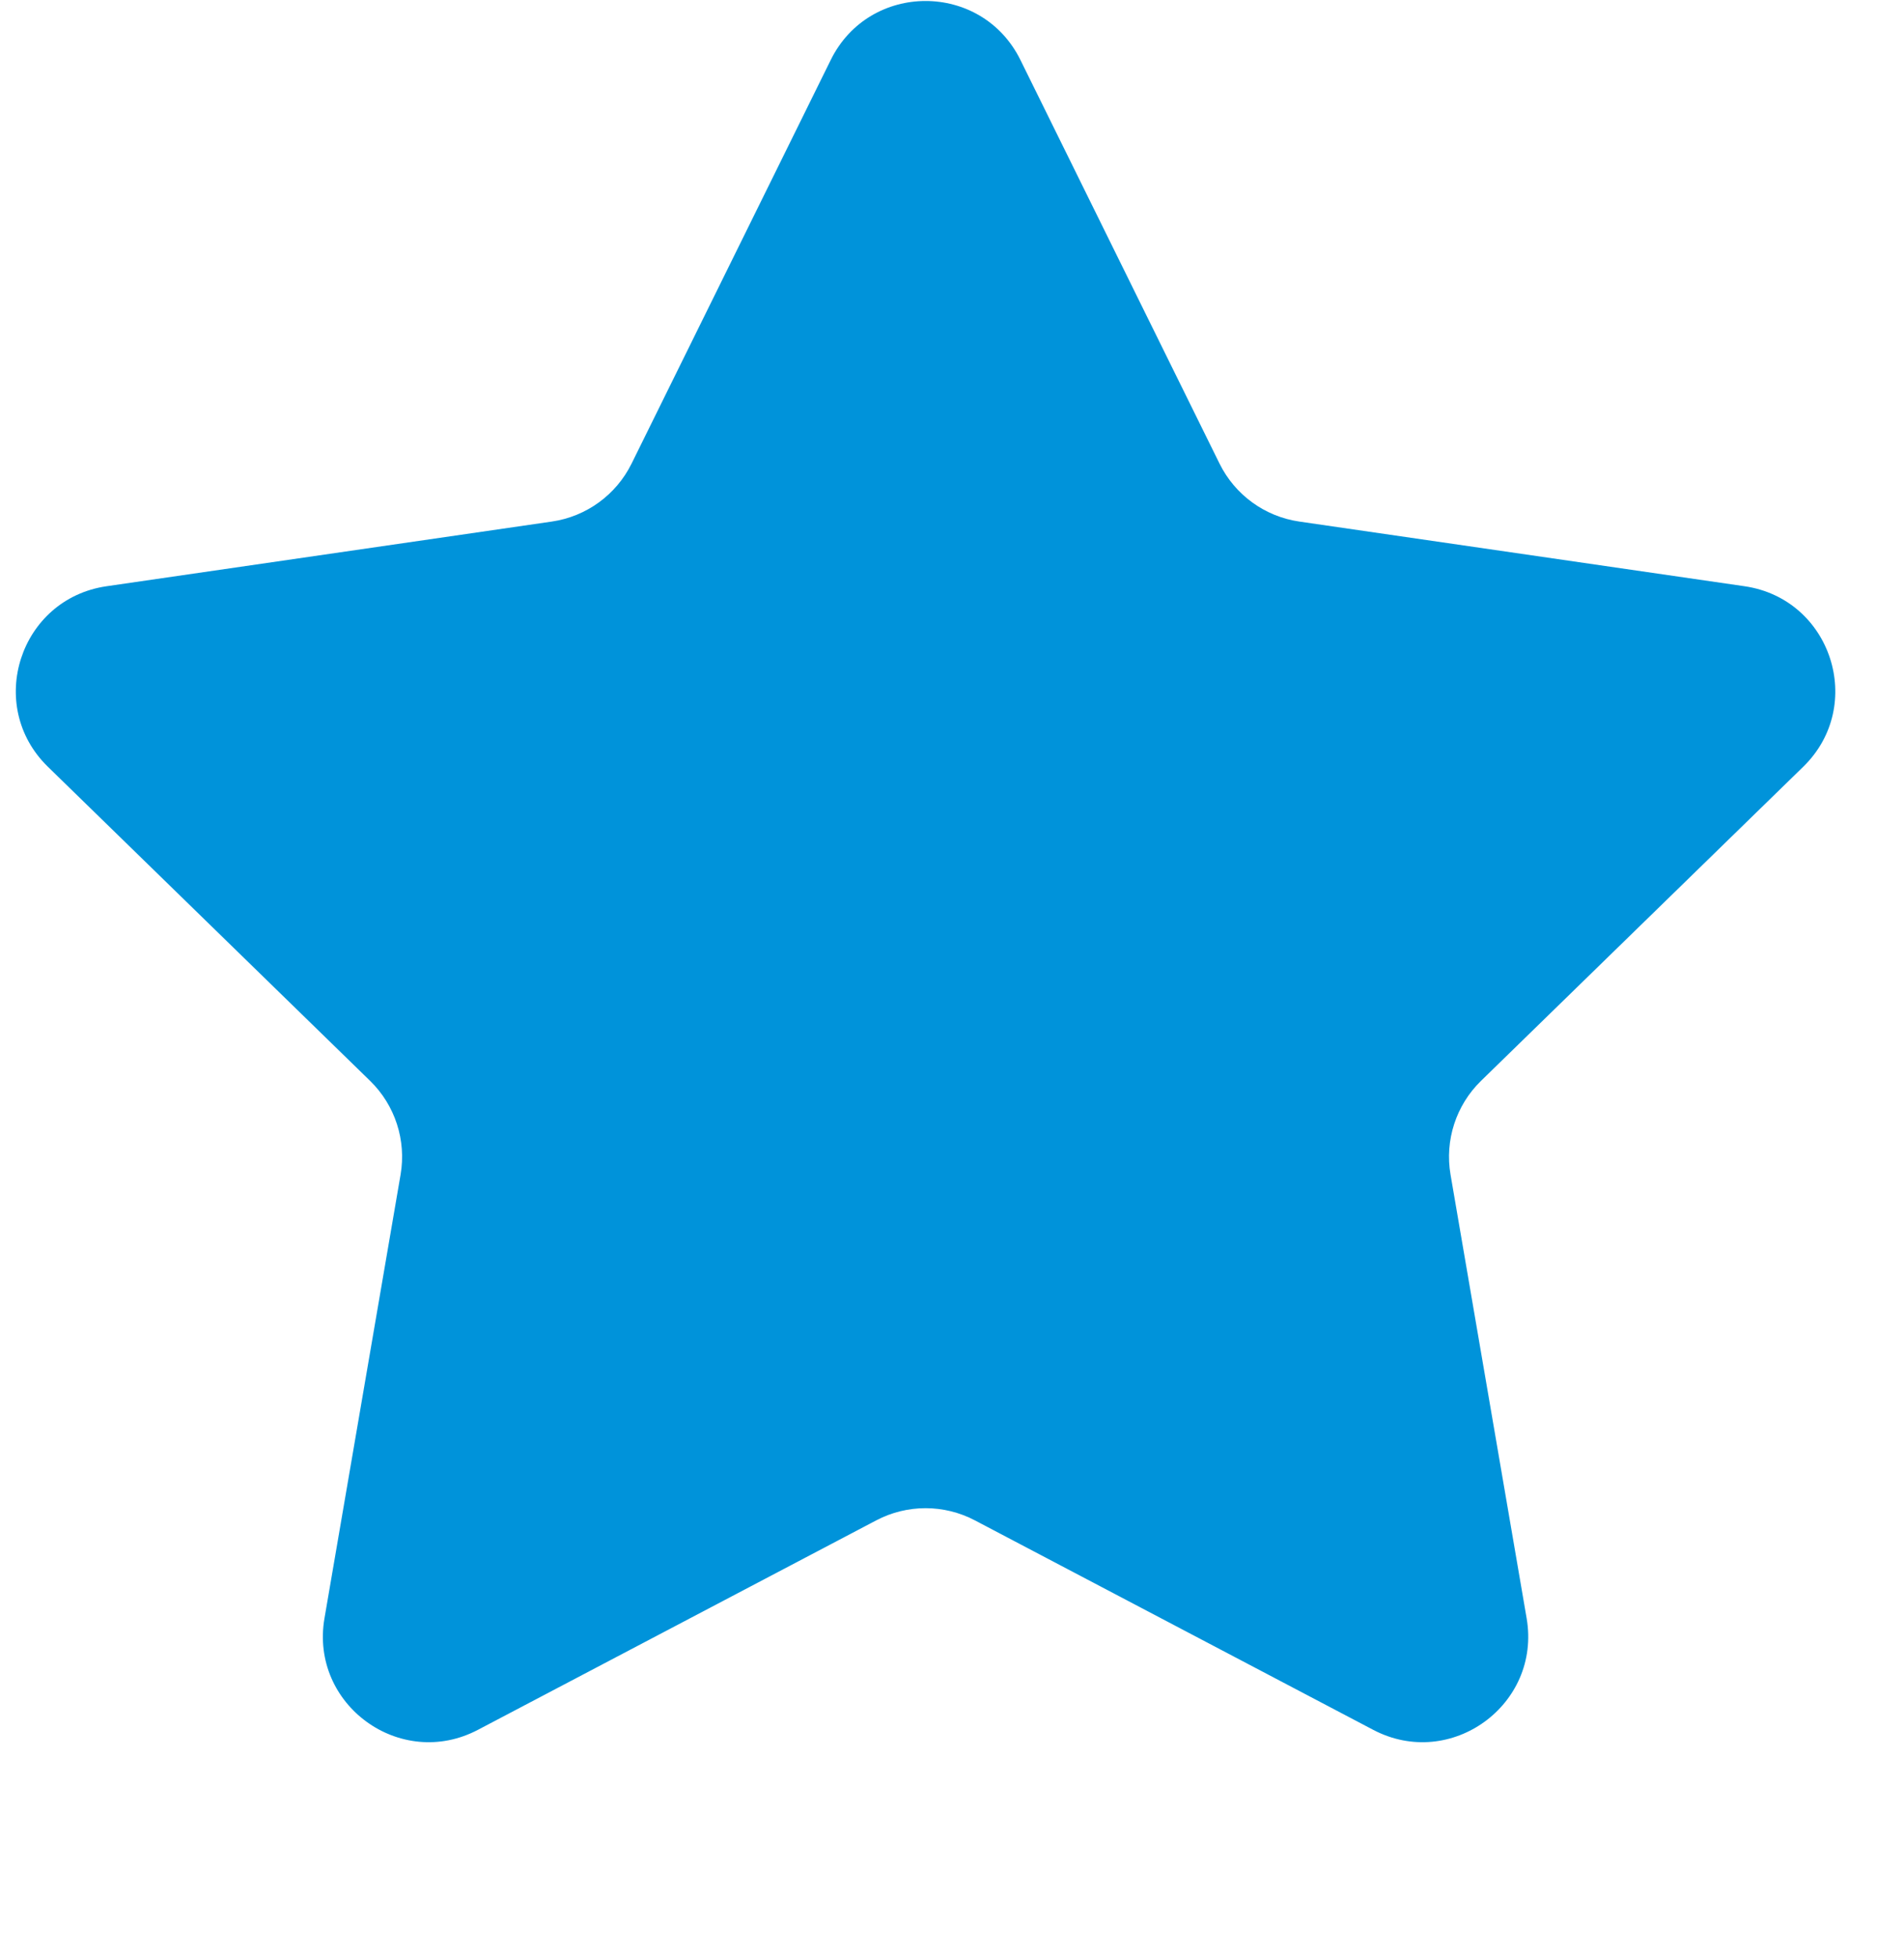 <?xml version="1.0" encoding="UTF-8"?> <svg xmlns="http://www.w3.org/2000/svg" width="36" height="37" viewBox="0 0 36 37" fill="none"><path d="M15.707 1.134C16.44 -0.353 18.56 -0.353 19.294 1.134L23.059 8.765C23.351 9.355 23.914 9.764 24.565 9.859L32.986 11.082C34.627 11.321 35.282 13.337 34.095 14.494L28.001 20.433C27.53 20.893 27.315 21.555 27.426 22.204L28.865 30.591C29.145 32.224 27.43 33.471 25.963 32.699L18.431 28.739C17.848 28.433 17.152 28.433 16.569 28.739L9.037 32.699C7.57 33.471 5.855 32.224 6.135 30.591L7.574 22.204C7.685 21.555 7.47 20.893 6.999 20.433L0.905 14.494C-0.282 13.337 0.373 11.321 2.014 11.082L10.435 9.859C11.086 9.764 11.649 9.355 11.941 8.765L15.707 1.134Z" fill="#0093DA"></path></svg> 